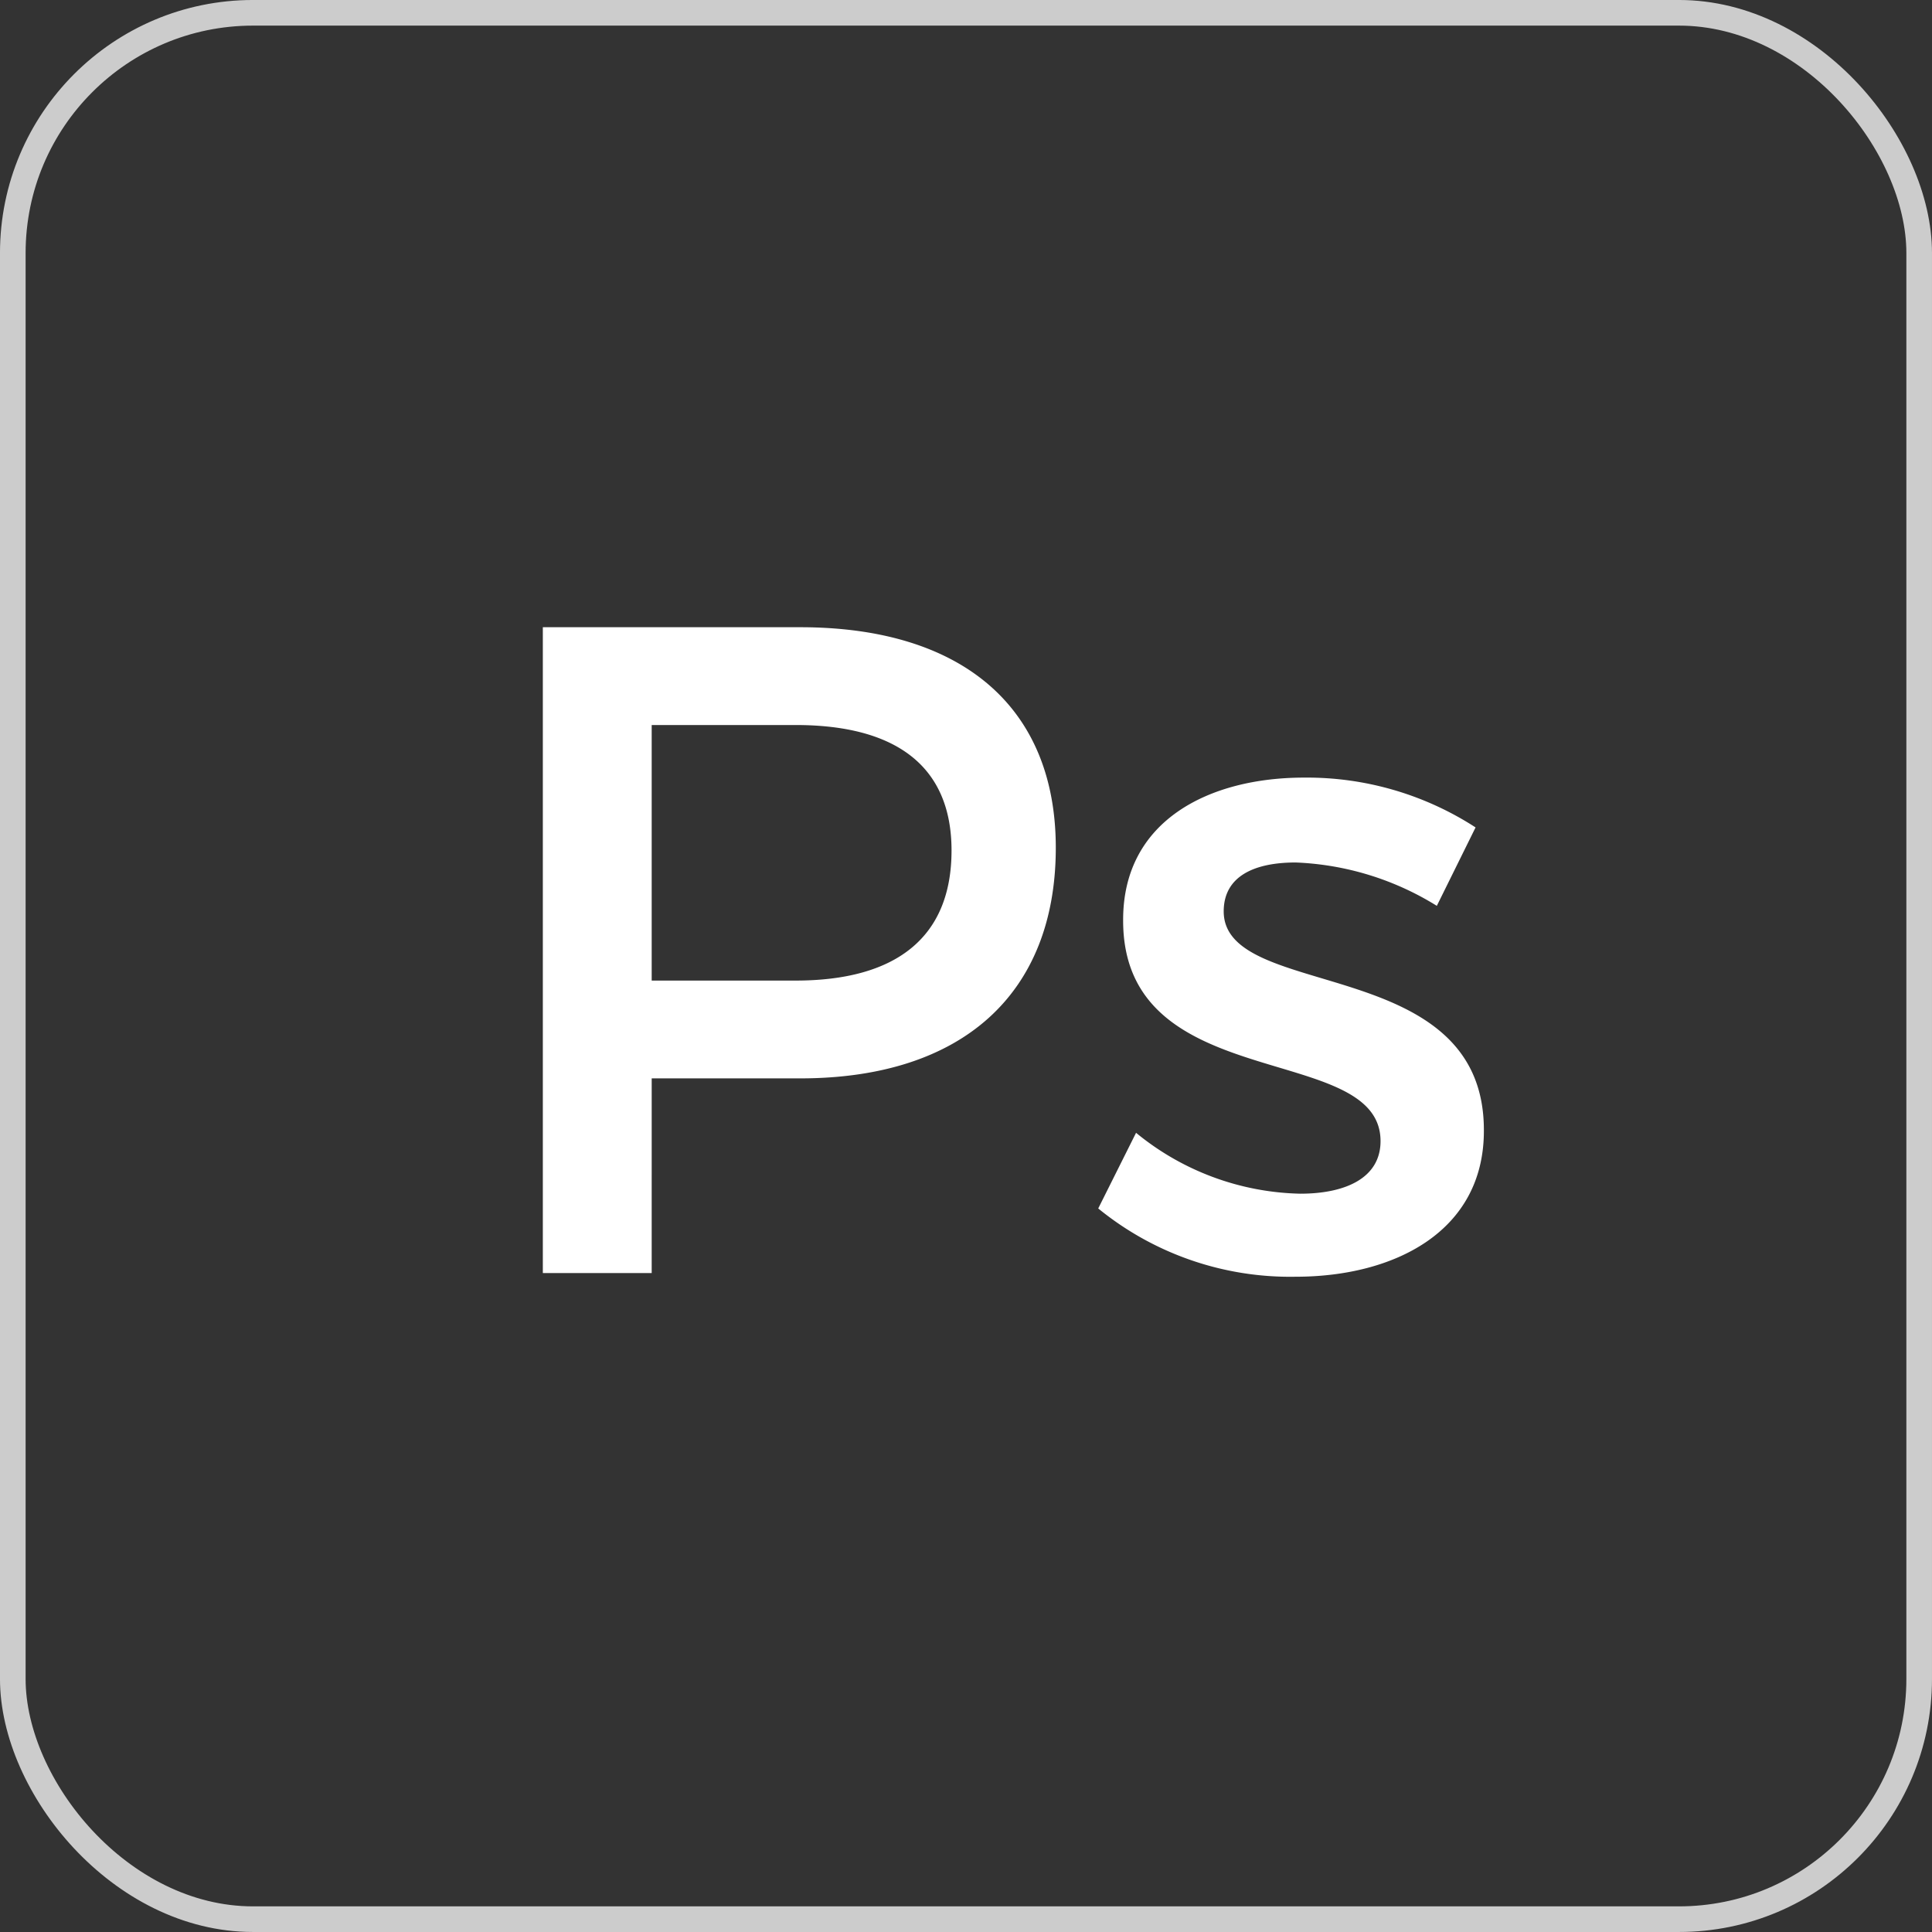 <svg xmlns="http://www.w3.org/2000/svg" width="83.764" height="83.764" viewBox="0 0 83.764 83.764">
  <rect x="0" y="0" width="83.764" height="83.764" fill="#333333" stroke="none"/>
  <g id="Group_195" data-name="Group 195" transform="translate(-792.823 -455.445)">
    <rect id="Rectangle_176" data-name="Rectangle 176" width="82.653" height="82.653" rx="10.416" transform="translate(793.378 456)" fill="none" stroke="#ccc" stroke-miterlimit="10" stroke-width="1.111"/>
    <path id="Path_698" data-name="Path 698" d="M-19.18-28V0h4.72V-8.44h6.44c7.04,0,11.08-3.68,11.08-10C3.06-24.52-.98-28-8.02-28Zm4.72,4.24h6.24c4.32,0,6.76,1.76,6.76,5.44,0,3.8-2.44,5.64-6.76,5.64h-6.24Zm28.28,2.28c-4.08,0-7.84,1.84-7.84,6.16-.04,7.68,11.16,5.24,11.16,9.6,0,1.6-1.52,2.28-3.48,2.28A11.594,11.594,0,0,1,6.54-6.08L4.9-2.8A13.163,13.163,0,0,0,13.46.16c4.28,0,8.16-1.96,8.16-6.32.04-7.72-11.28-5.6-11.28-9.52,0-1.52,1.32-2.12,3.12-2.12a12.511,12.511,0,0,1,6.12,1.88l1.68-3.4A13.45,13.45,0,0,0,13.82-21.48Z" transform="translate(835.538 510.639)" fill="#fff"/>
  </g>
</svg>
